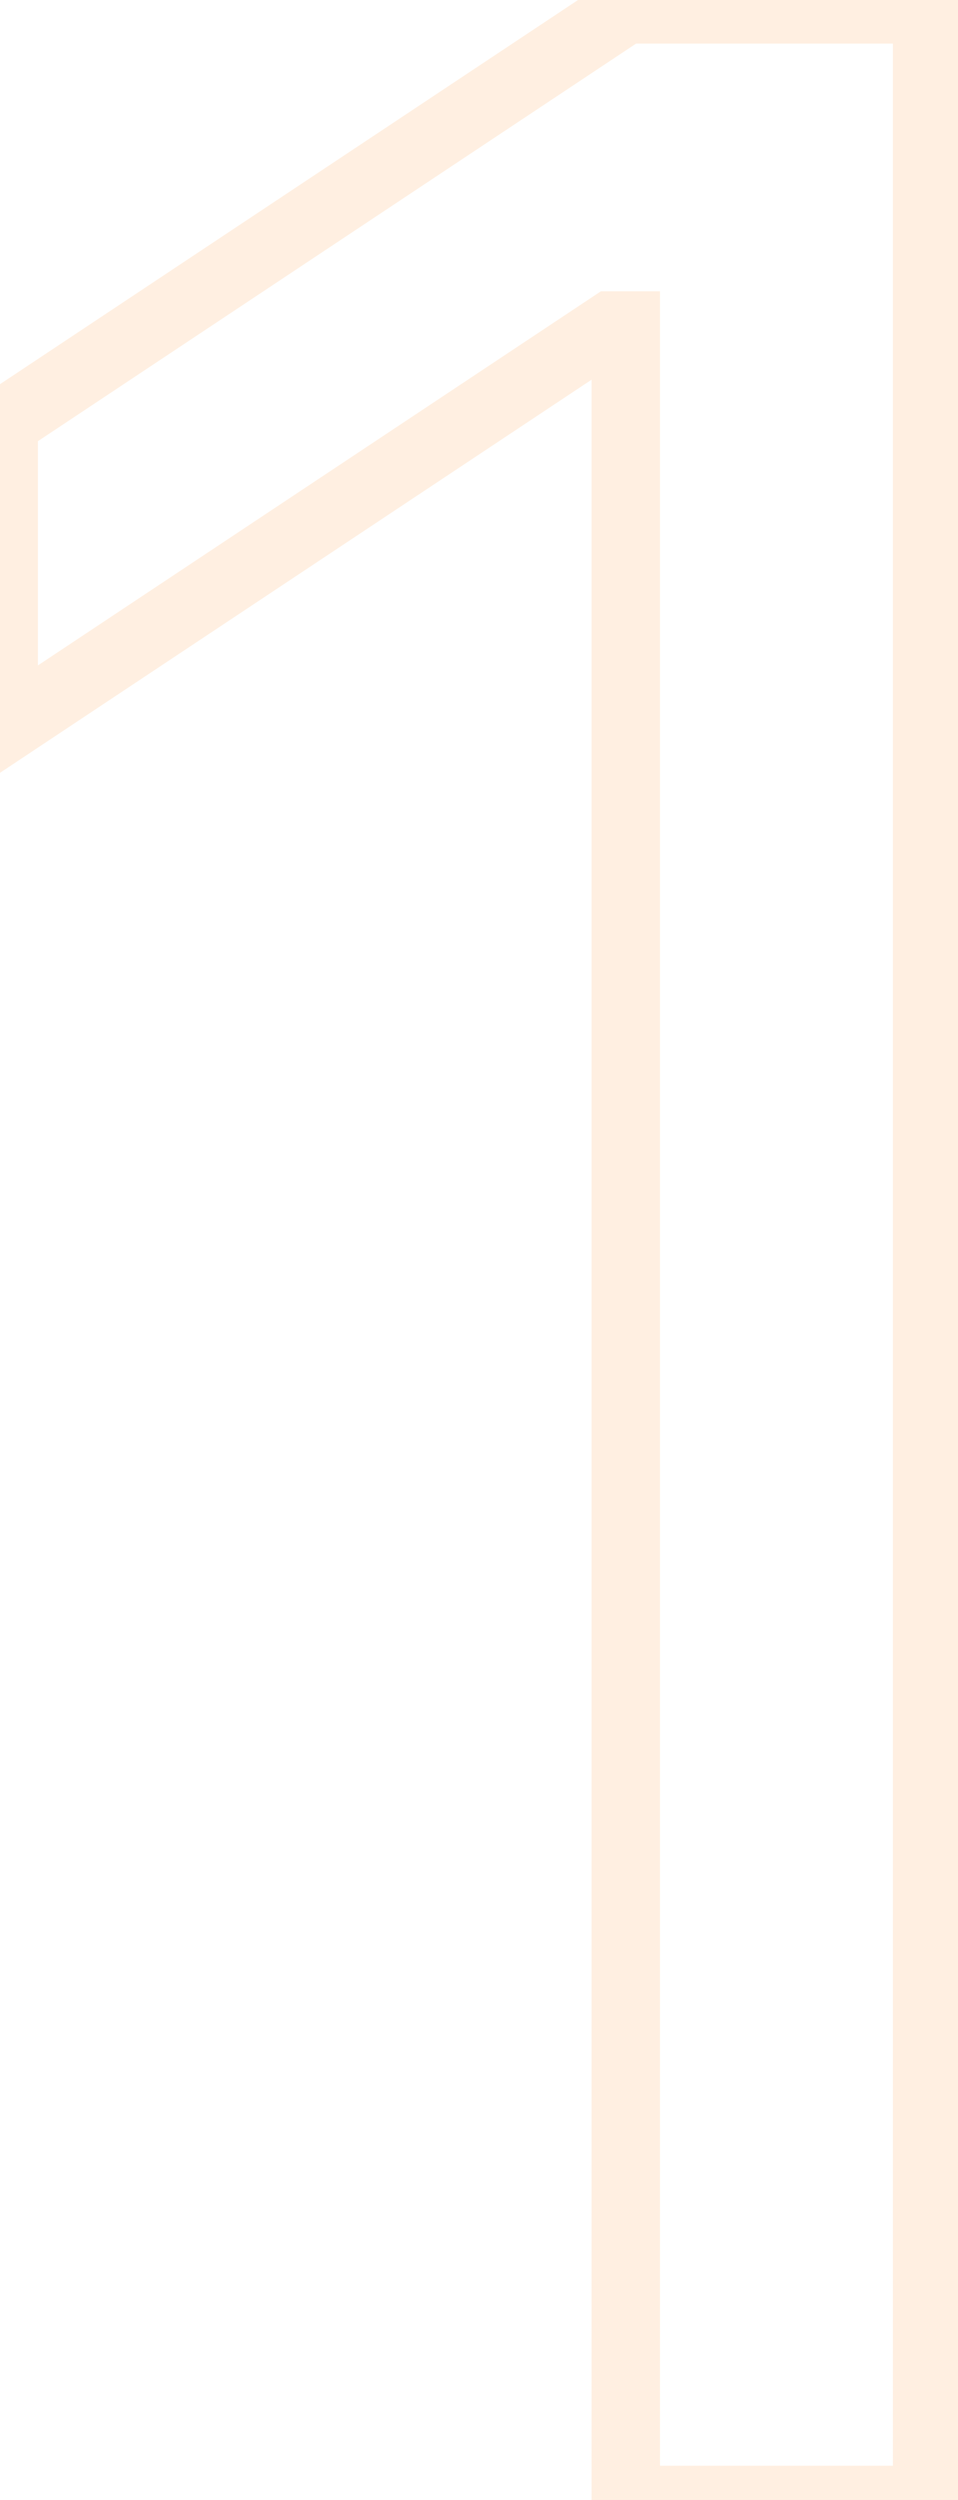 <?xml version="1.0" encoding="UTF-8"?> <svg xmlns="http://www.w3.org/2000/svg" width="28" height="73" viewBox="0 0 28 73" fill="none"> <path d="M27.097 0.273H28.097V-0.727H27.097V0.273ZM27.097 73V74H28.097V73H27.097ZM18.29 73H17.29V74H18.29V73ZM18.29 9.506H19.29V8.506H18.29V9.506ZM17.864 9.506V8.506H17.562L17.311 8.673L17.864 9.506ZM0.108 21.296H-0.892V23.16L0.661 22.128L0.108 21.296ZM0.108 12.347L-0.445 11.514L-0.892 11.81V12.347H0.108ZM18.29 0.273V-0.727H17.988L17.737 -0.56L18.29 0.273ZM26.097 0.273V73H28.097V0.273H26.097ZM27.097 72H18.29V74H27.097V72ZM19.29 73V9.506H17.29V73H19.29ZM18.29 8.506H17.864V10.506H18.29V8.506ZM17.311 8.673L-0.445 20.462L0.661 22.128L18.417 10.339L17.311 8.673ZM1.108 21.296V12.347H-0.892V21.296H1.108ZM0.661 13.18L18.843 1.106L17.737 -0.56L-0.445 11.514L0.661 13.18ZM18.29 1.273H27.097V-0.727H18.29V1.273Z" fill="#FF9737" fill-opacity="0.15"></path> </svg> 